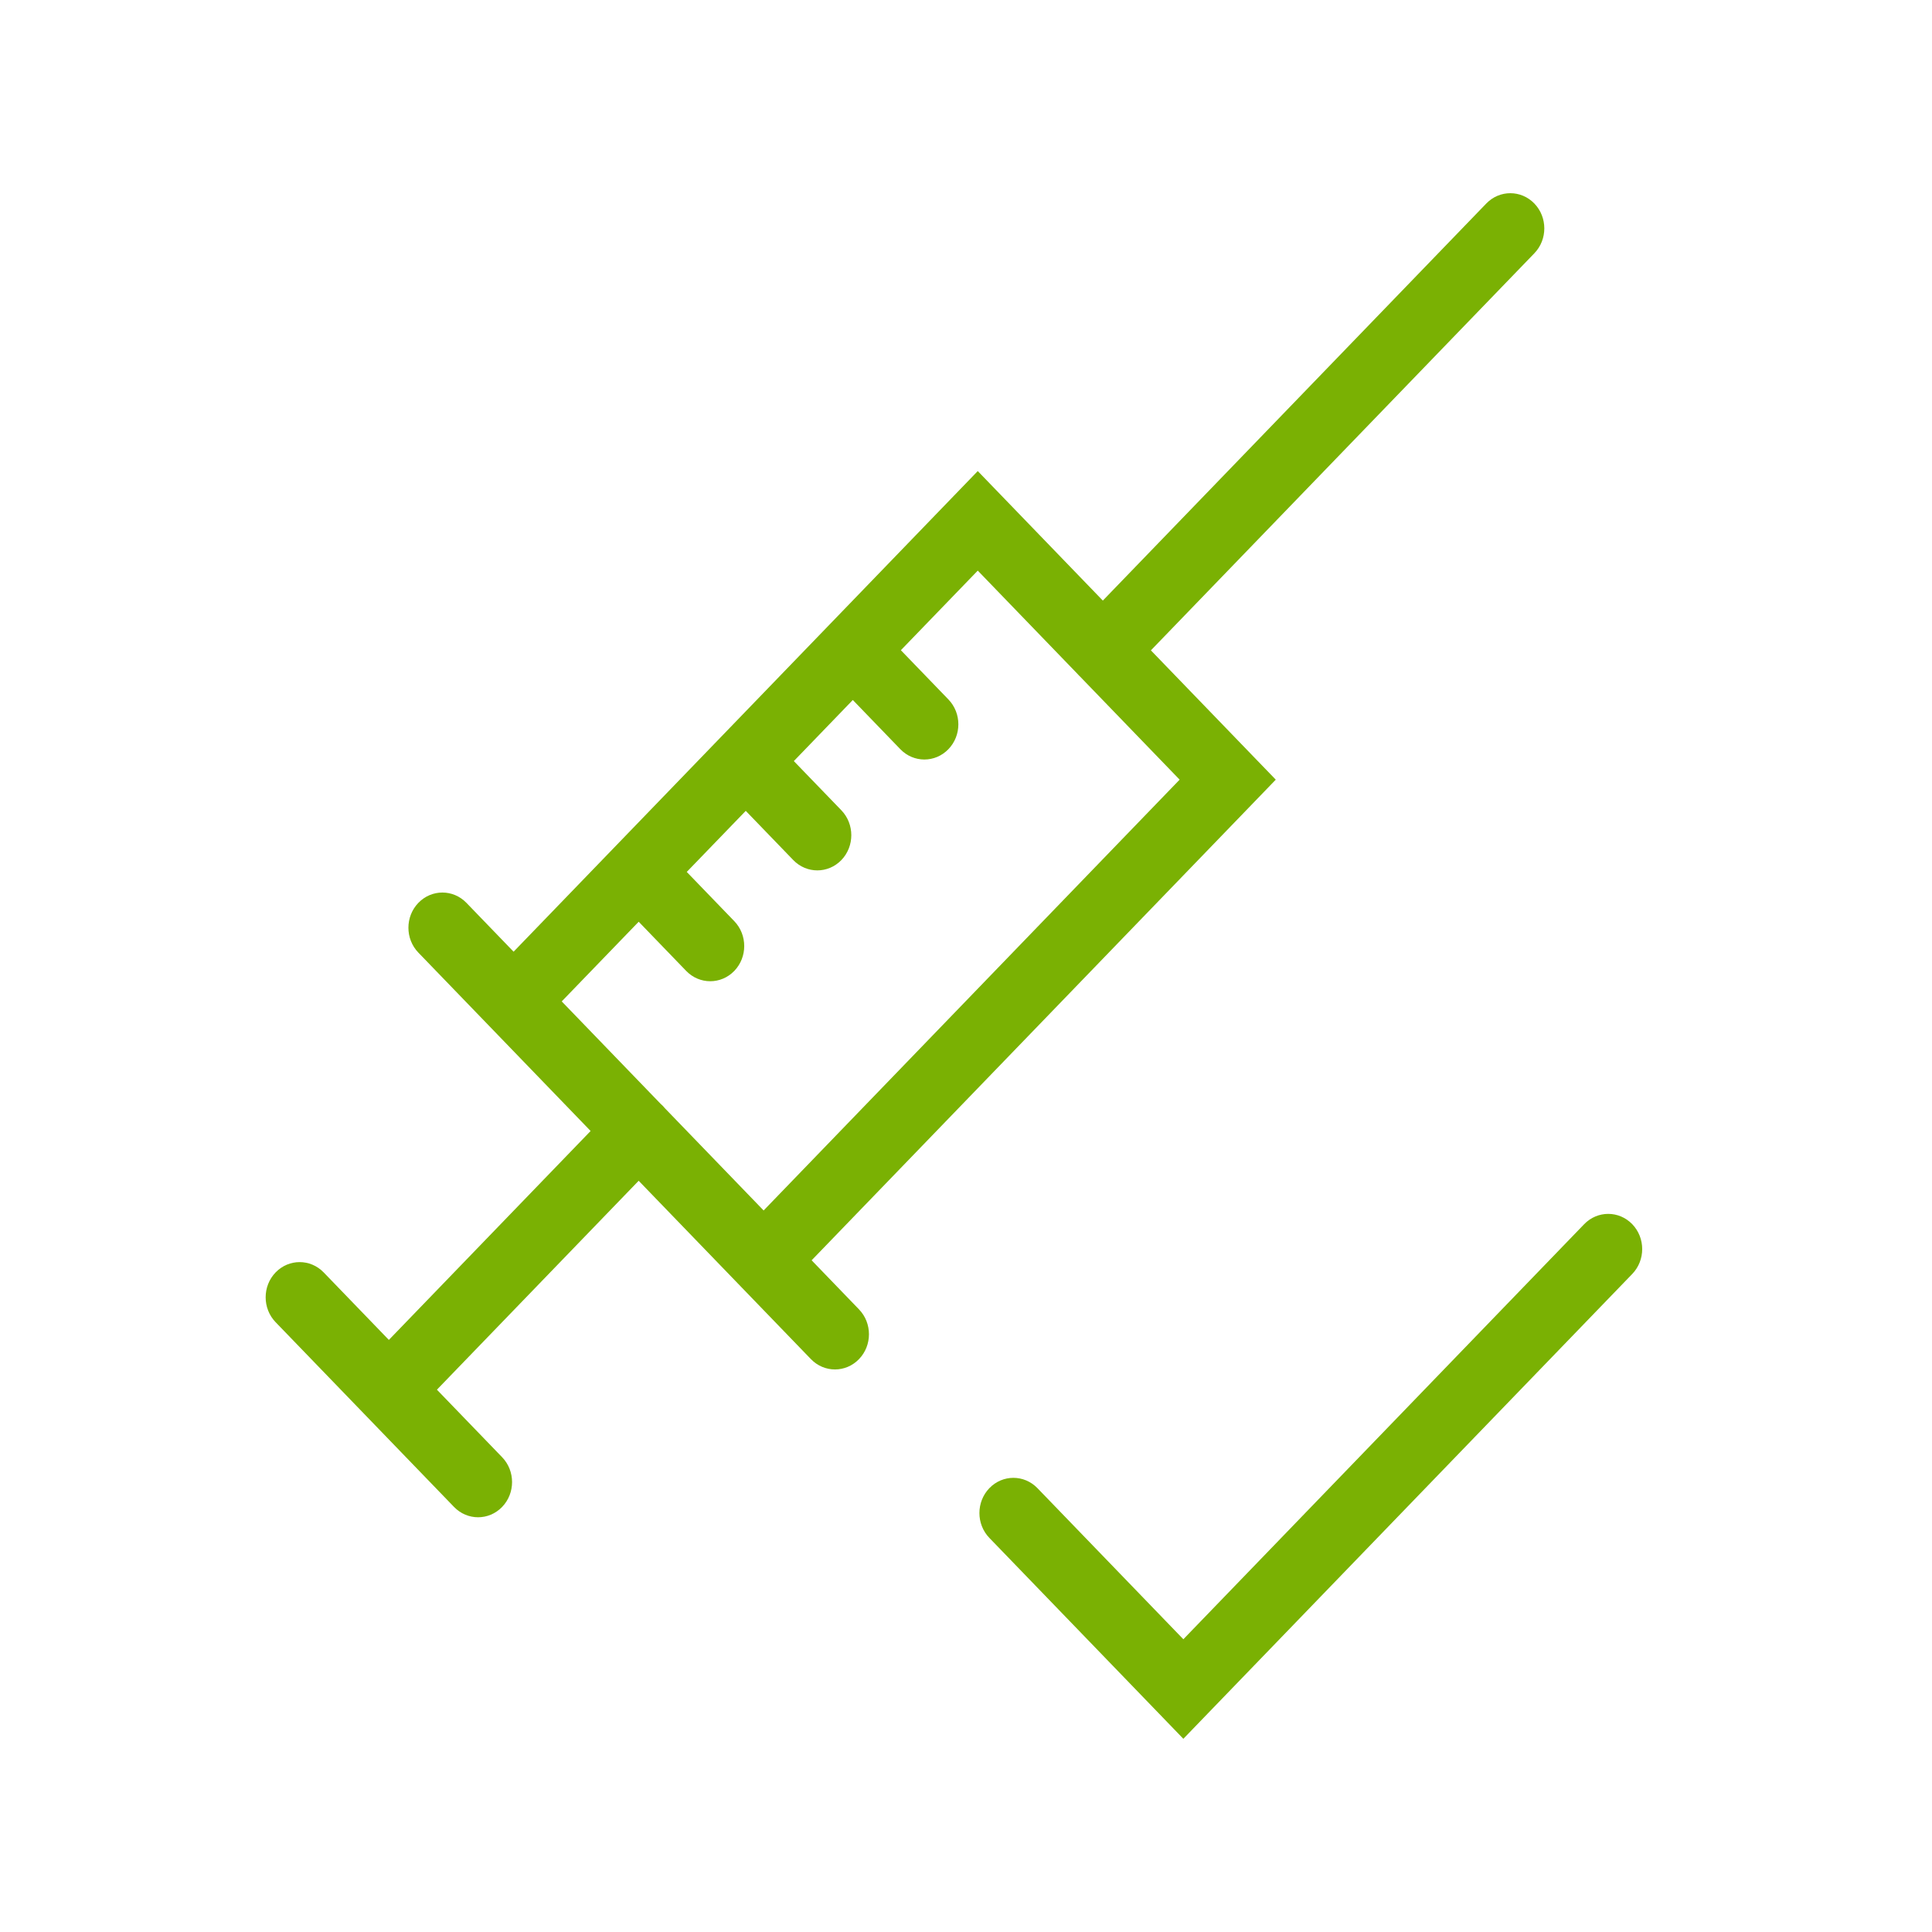<svg width="80" height="80" viewBox="0 0 80 80" fill="none" xmlns="http://www.w3.org/2000/svg">
<path fill-rule="evenodd" clip-rule="evenodd" d="M63.534 8.427C64.084 8.996 64.084 9.919 63.534 10.488L47.656 26.93L51.832 31.254L52.827 32.284L51.832 33.315L33.608 52.186L35.569 54.218C36.119 54.787 36.119 55.71 35.569 56.279C35.02 56.848 34.129 56.848 33.579 56.279L26.446 48.893L18.092 57.544L20.791 60.339C21.341 60.908 21.341 61.831 20.791 62.4C20.242 62.969 19.351 62.969 18.801 62.4L11.412 54.749C10.863 54.18 10.863 53.257 11.412 52.688C11.962 52.119 12.853 52.119 13.403 52.688L16.102 55.483L24.456 46.832L17.324 39.446C16.774 38.877 16.774 37.955 17.324 37.385C17.873 36.816 18.764 36.816 19.314 37.385L21.267 39.408L39.492 20.536L40.487 19.506L41.482 20.536L45.666 24.869L61.544 8.427C62.093 7.858 62.985 7.858 63.534 8.427ZM44.669 27.962C44.651 27.943 44.633 27.923 44.615 27.903L40.487 23.628L37.303 26.924L39.271 28.962C39.821 29.531 39.821 30.454 39.271 31.023C38.721 31.592 37.83 31.592 37.281 31.023L35.313 28.985L32.871 31.515L34.839 33.552C35.388 34.122 35.388 35.044 34.839 35.614C34.289 36.183 33.398 36.183 32.848 35.614L30.88 33.576L28.437 36.105L30.405 38.143C30.954 38.712 30.954 39.635 30.405 40.204C29.855 40.773 28.964 40.773 28.414 40.204L26.447 38.167L23.26 41.466L27.352 45.704C27.385 45.732 27.417 45.762 27.448 45.794C27.479 45.827 27.509 45.86 27.536 45.894L31.62 50.123L48.846 32.284L44.726 28.018C44.707 28 44.688 27.981 44.669 27.962ZM67.588 50.691C68.137 51.26 68.137 52.183 67.588 52.752L49.995 70.969L49 72L48.005 70.969L40.968 63.682C40.418 63.113 40.418 62.191 40.968 61.621C41.517 61.052 42.408 61.052 42.958 61.621L49 67.878L65.597 50.691C66.147 50.122 67.038 50.122 67.588 50.691Z" fill="#7AB103"/>
</svg>
